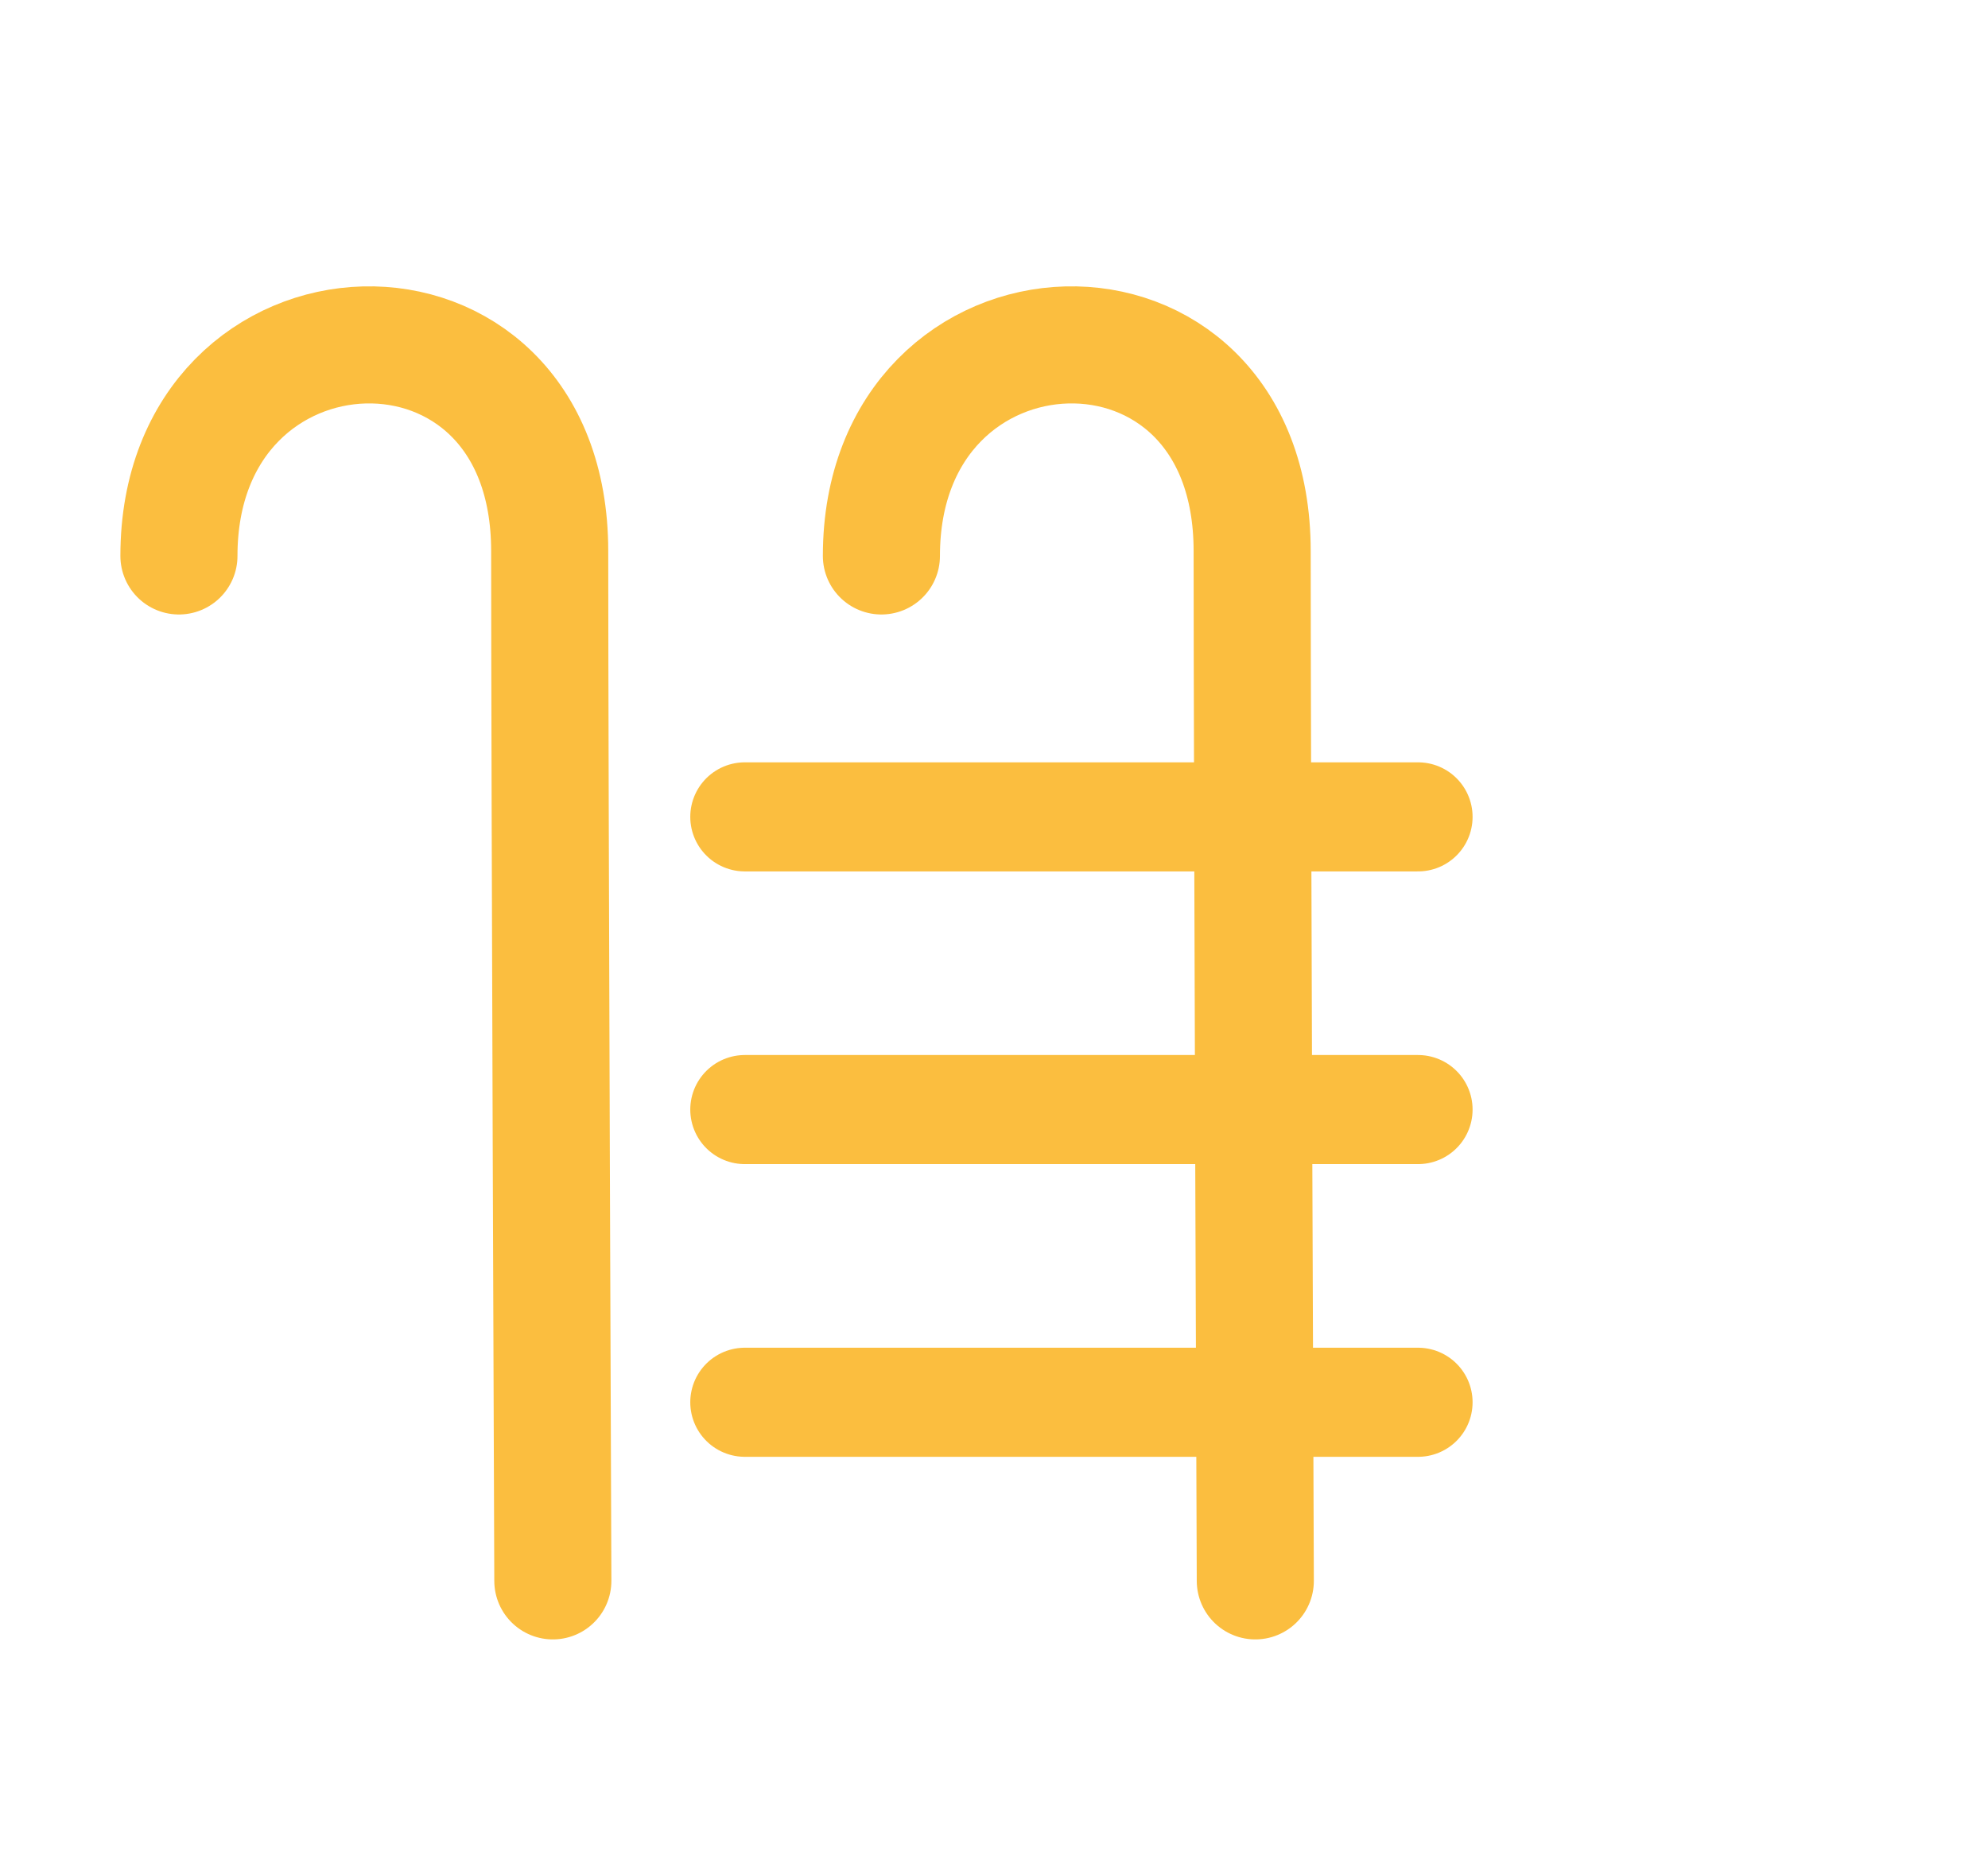 <?xml version="1.0" encoding="iso-8859-1"?>
<!-- Generator: Adobe Illustrator 16.0.0, SVG Export Plug-In . SVG Version: 6.00 Build 0)  -->
<!DOCTYPE svg PUBLIC "-//W3C//DTD SVG 1.1//EN" "http://www.w3.org/Graphics/SVG/1.1/DTD/svg11.dtd">
<svg version="1.1" xmlns="http://www.w3.org/2000/svg" xmlns:xlink="http://www.w3.org/1999/xlink" x="0px" y="0px"
	 width="38.542px" height="36.197px" viewBox="0 0 38.542 36.197" style="enable-background:new 0 0 38.542 36.197;"
	 xml:space="preserve">
<g id="Calque_1">
</g>
<g id="Calque_2">
	<g>
		<path style="fill:none;stroke:#FBBE3F;stroke-width:2.27;stroke-linecap:round;stroke-miterlimit:10;" d="M3.469,10.779
			c0-5.297,7.188-5.581,7.188-0.095c0,4.256,0.061,19.967,0.061,19.967"/>
		<path style="fill:none;stroke:#FBBE3F;stroke-width:2.27;stroke-linecap:round;stroke-miterlimit:10;" d="M17.088,10.779
			c0-5.297,7.188-5.581,7.188-0.095c0,4.256,0.061,19.967,0.061,19.967"/>
		
			<line style="fill:none;stroke:#FBBE3F;stroke-width:2.115;stroke-linecap:round;stroke-miterlimit:10;" x1="14.44" y1="15.838" x2="27.492" y2="15.838"/>
		
			<line style="fill:none;stroke:#FBBE3F;stroke-width:2.115;stroke-linecap:round;stroke-miterlimit:10;" x1="14.44" y1="21.513" x2="27.492" y2="21.513"/>
		
			<line style="fill:none;stroke:#FBBE3F;stroke-width:2.115;stroke-linecap:round;stroke-miterlimit:10;" x1="14.44" y1="27.188" x2="27.492" y2="27.188"/>
	</g>
</g>
</svg>
